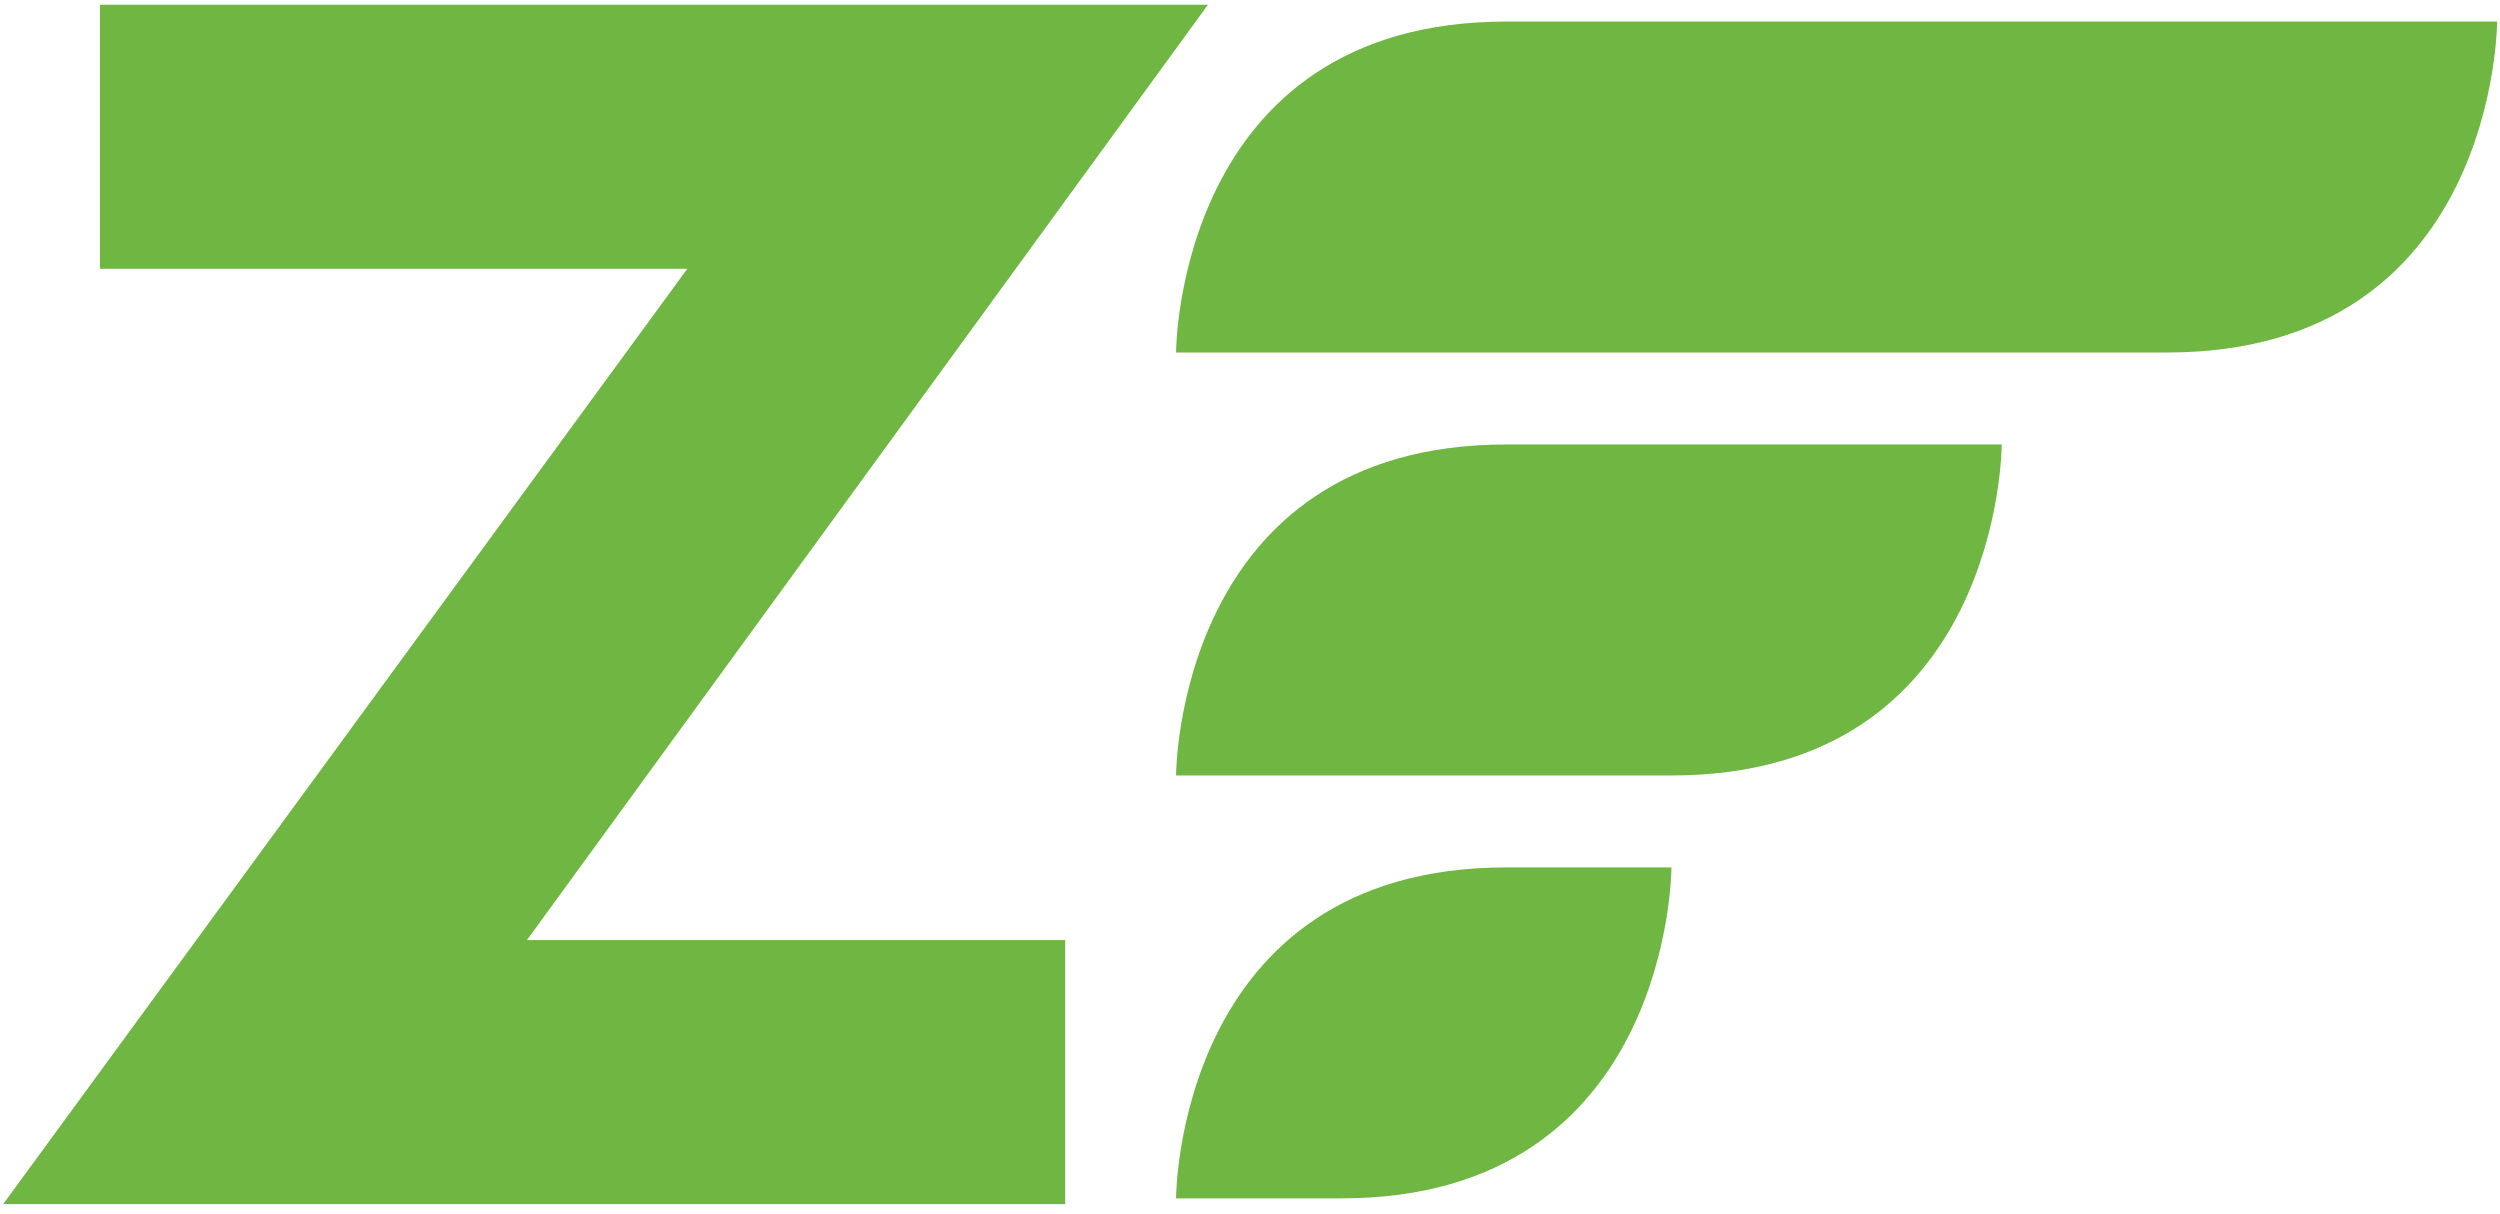 <svg width="103" height="50" viewBox="0 0 103 50" fill="none" xmlns="http://www.w3.org/2000/svg">
<g clip-path="url(#clip0_117_288)">
<path d="M48.454 14.524C48.454 14.524 48.454 0.888 62.061 0.888H102.881C102.881 0.888 102.881 14.524 89.275 14.524H48.454Z" fill="#6FB643"/>
<path d="M48.454 31.949C48.454 31.949 48.454 18.312 62.061 18.312H82.471C82.471 18.312 82.471 31.949 68.864 31.949H48.454Z" fill="#6FB643"/>
<path d="M48.454 49.373C48.454 49.373 48.454 35.737 62.061 35.737H68.864C68.864 35.737 68.864 49.373 55.258 49.373H48.454Z" fill="#6FB643"/>
<path d="M43.886 38.732V49.611H0.129L28.317 11.075H4.118V0.196H49.767L21.709 38.732H43.886Z" fill="#6FB643"/>
</g>
<defs>
<clipPath id="clip0_117_288">
<rect width="103" height="50" fill="white"/>
</clipPath>
</defs>
</svg>
